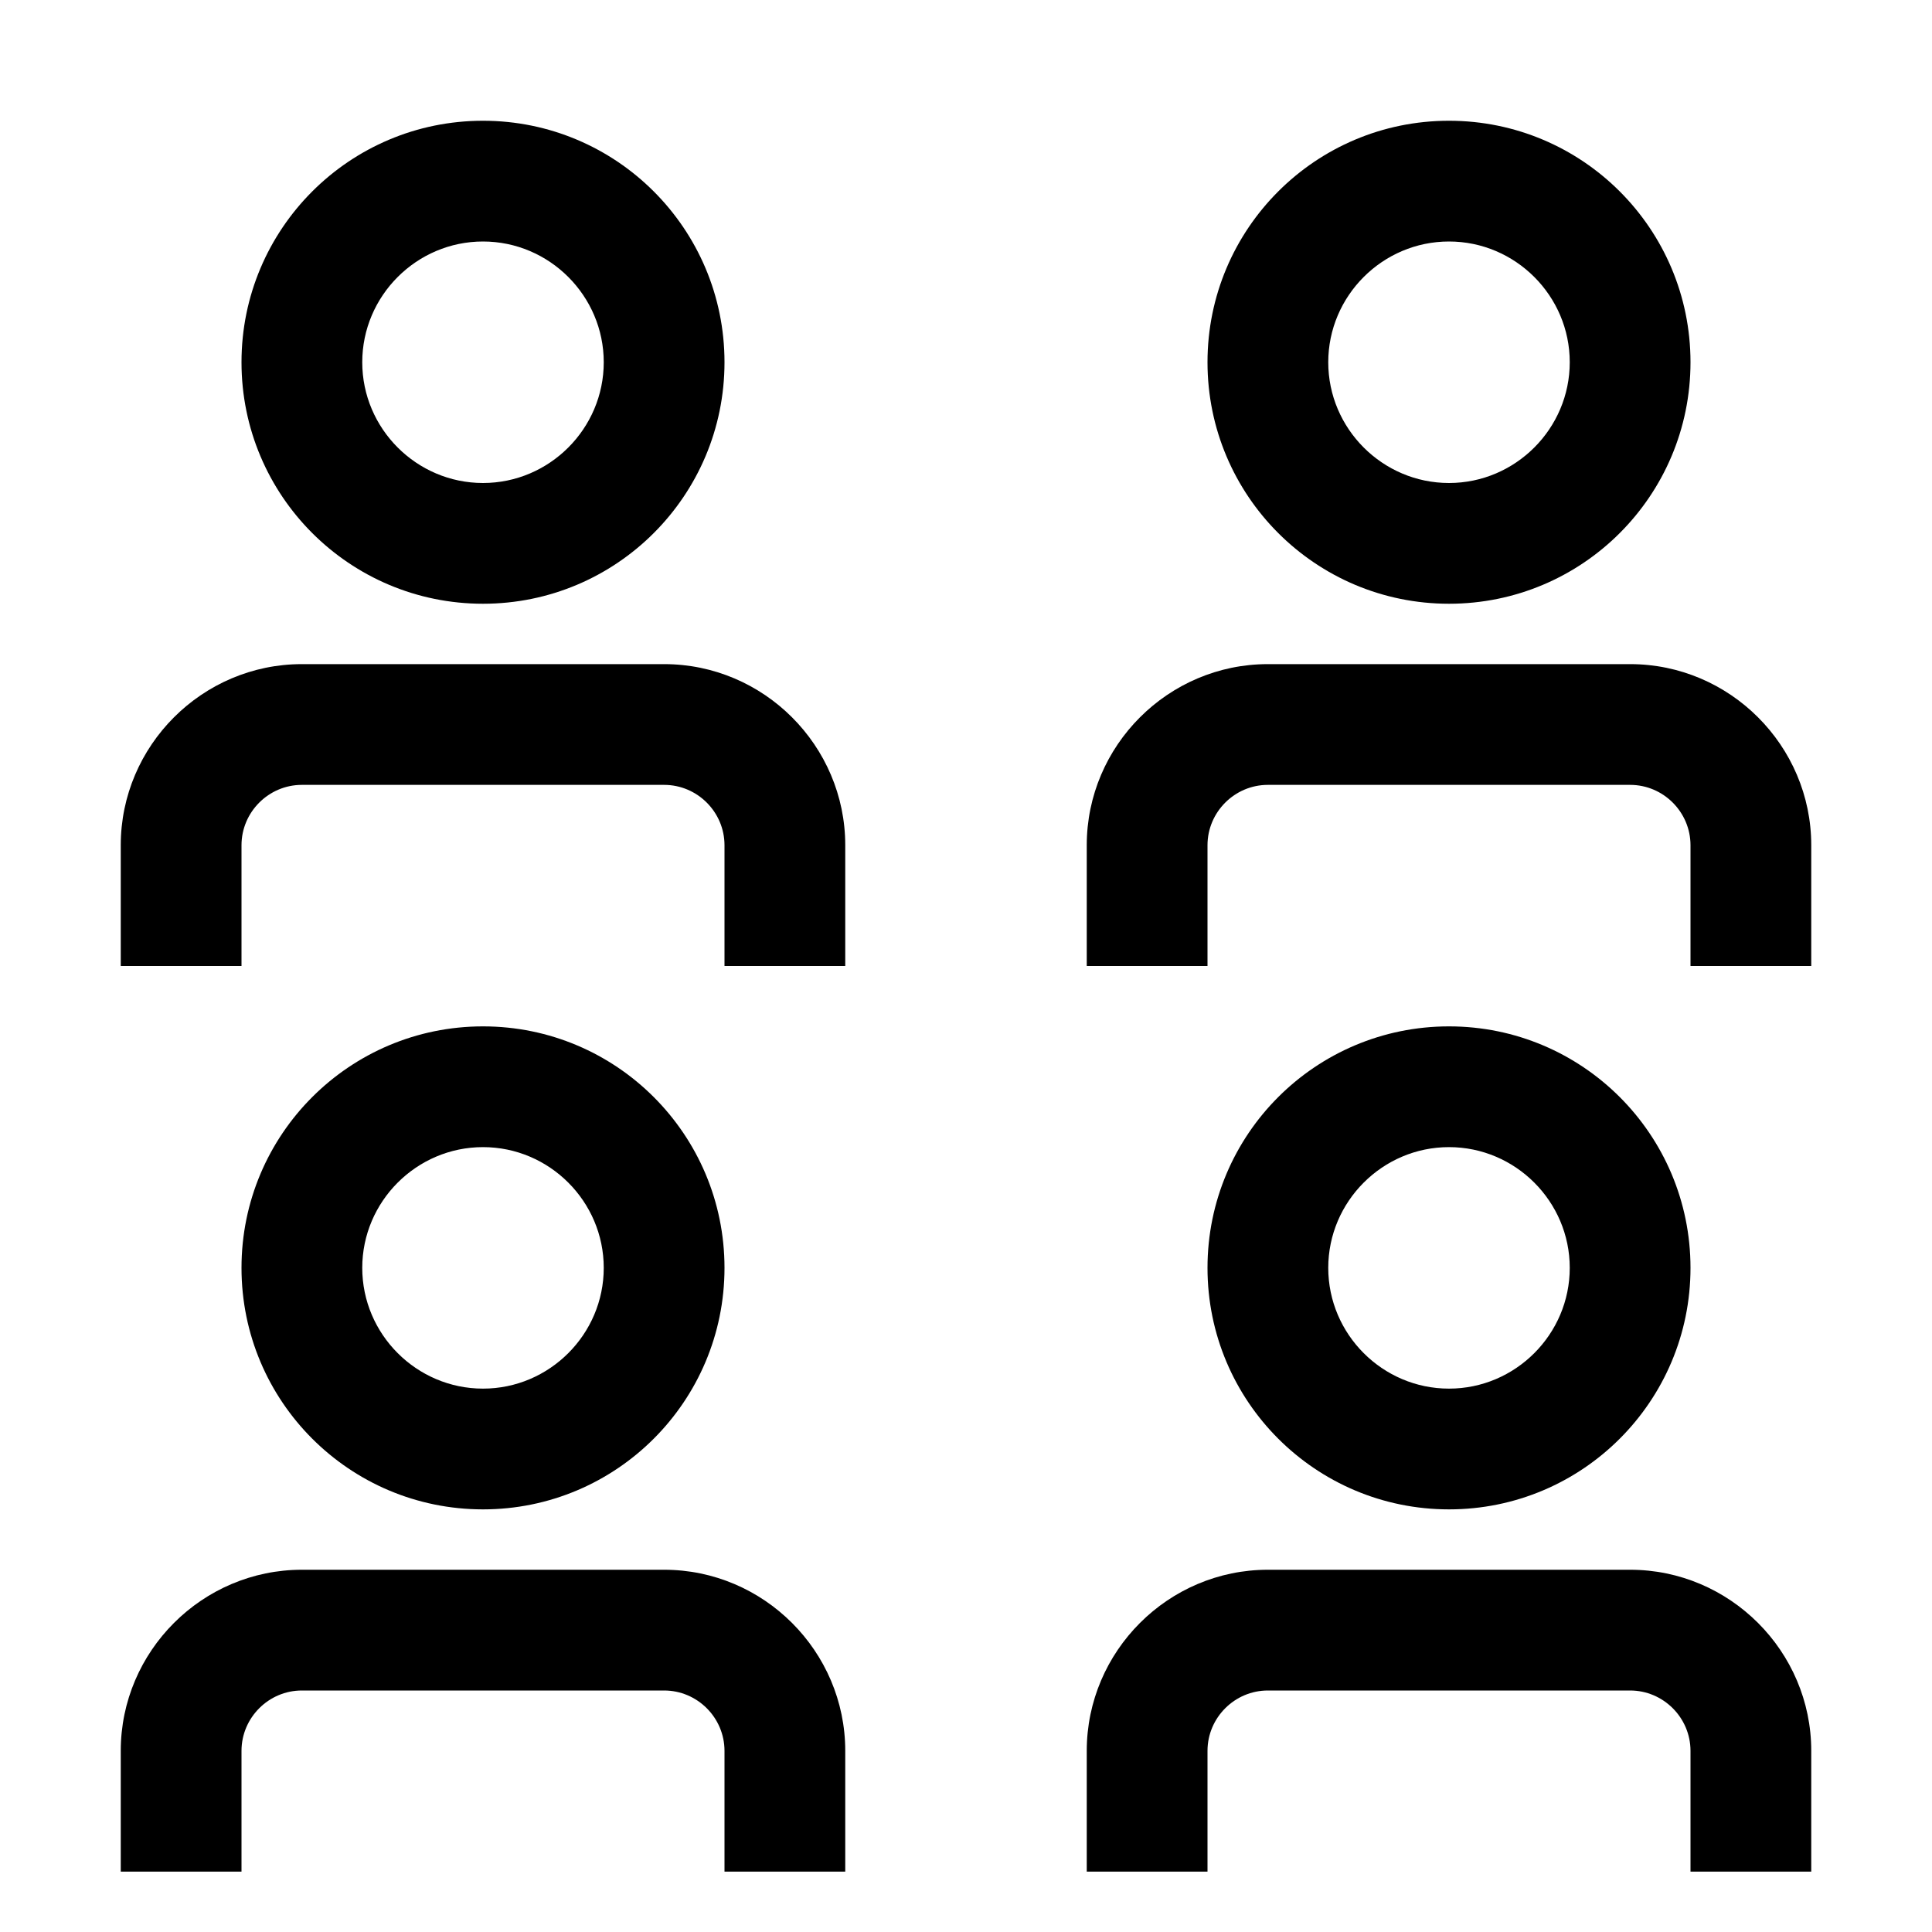 <?xml version="1.0" encoding="UTF-8"?> <svg xmlns="http://www.w3.org/2000/svg" id="Layer_2" viewBox="0 0 32 32"><defs><style>.cls-1{fill:none;}.cls-1,.cls-2{stroke-width:0px;}</style></defs><g id="icons"><g id="Person"><g id="User"><path class="cls-2" d="m18,31h2s0-2,0-2c0-.55.45-1,1-1h6c.55,0,1,.45,1,1v2s2,0,2,0v-2c0-1.65-1.35-3-3-3h-6c-1.65,0-3,1.35-3,3v2Z"></path><path class="cls-2" d="m24,25c-2.21,0-4-1.79-4-4s1.79-4,4-4,4,1.79,4,4-1.79,4-4,4Zm0-6c-1.1,0-2,.9-2,2s.9,2,2,2,2-.9,2-2-.9-2-2-2Z"></path><path class="cls-2" d="m2,31h2s0-2,0-2c0-.55.45-1,1-1h6c.55,0,1,.45,1,1v2s2,0,2,0v-2c0-1.65-1.35-3-3-3h-6c-1.65,0-3,1.35-3,3v2Z"></path><path class="cls-2" d="m8,25c-2.21,0-4-1.79-4-4s1.79-4,4-4,4,1.79,4,4-1.79,4-4,4Zm0-6c-1.1,0-2,.9-2,2s.9,2,2,2,2-.9,2-2-.9-2-2-2Z"></path><path class="cls-2" d="m18,16h2s0-2,0-2c0-.55.45-1,1-1h6c.55,0,1,.45,1,1v2s2,0,2,0v-2c0-1.65-1.35-3-3-3h-6c-1.65,0-3,1.35-3,3v2Z"></path><path class="cls-2" d="m24,10c-2.21,0-4-1.79-4-4s1.79-4,4-4,4,1.79,4,4-1.79,4-4,4Zm0-6c-1.1,0-2,.9-2,2s.9,2,2,2,2-.9,2-2-.9-2-2-2Z"></path><path class="cls-2" d="m2,16h2s0-2,0-2c0-.55.45-1,1-1h6c.55,0,1,.45,1,1v2s2,0,2,0v-2c0-1.65-1.35-3-3-3h-6c-1.65,0-3,1.35-3,3v2Z"></path><path class="cls-2" d="m8,10c-2.21,0-4-1.79-4-4S5.79,2,8,2s4,1.79,4,4-1.79,4-4,4Zm0-6c-1.1,0-2,.9-2,2s.9,2,2,2,2-.9,2-2-.9-2-2-2Z"></path><rect id="_Transparent_Rectangle_" class="cls-1" width="32" height="32"></rect></g></g></g></svg> 